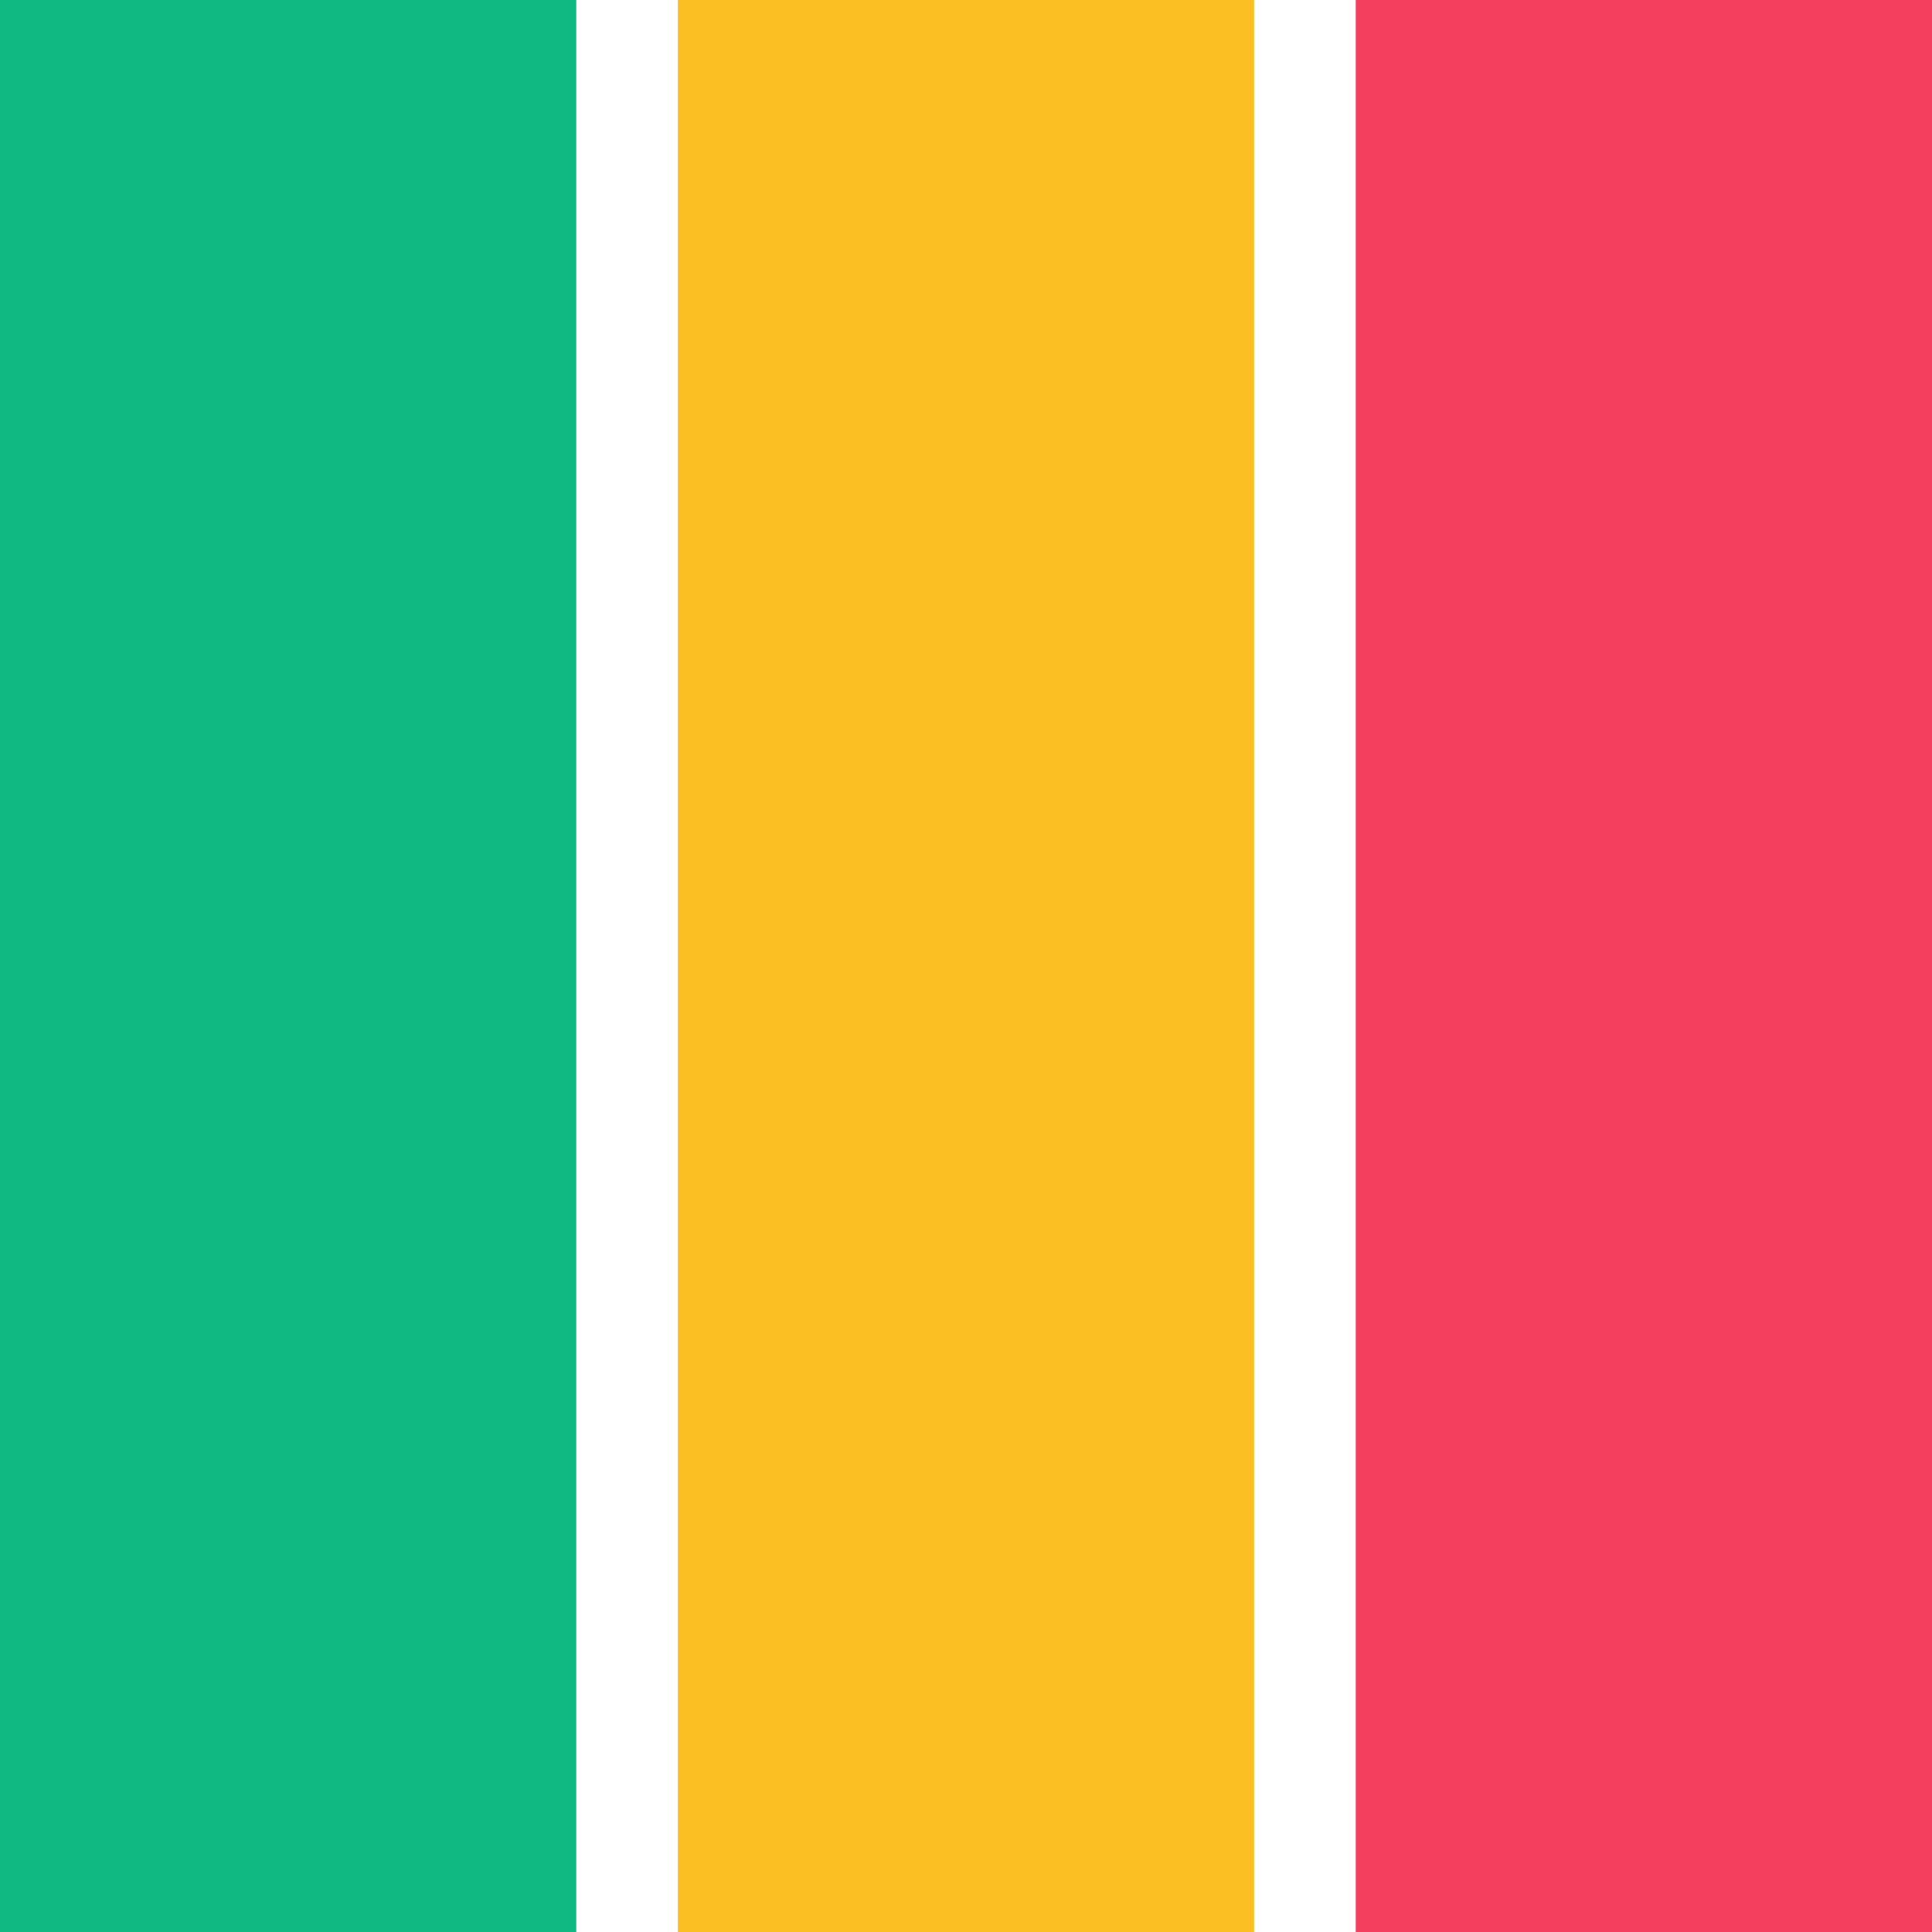 <svg width="144" height="144" viewBox="0 0 144 144" fill="none" xmlns="http://www.w3.org/2000/svg">
<path d="M0 0H42.95V144H0V0Z" fill="#10B981"/>
<path d="M50.525 0H93.475V144H50.525V0Z" fill="#FBBF24"/>
<path d="M101.05 0H144V144H101.05V0Z" fill="#F43F5E"/>
</svg>
